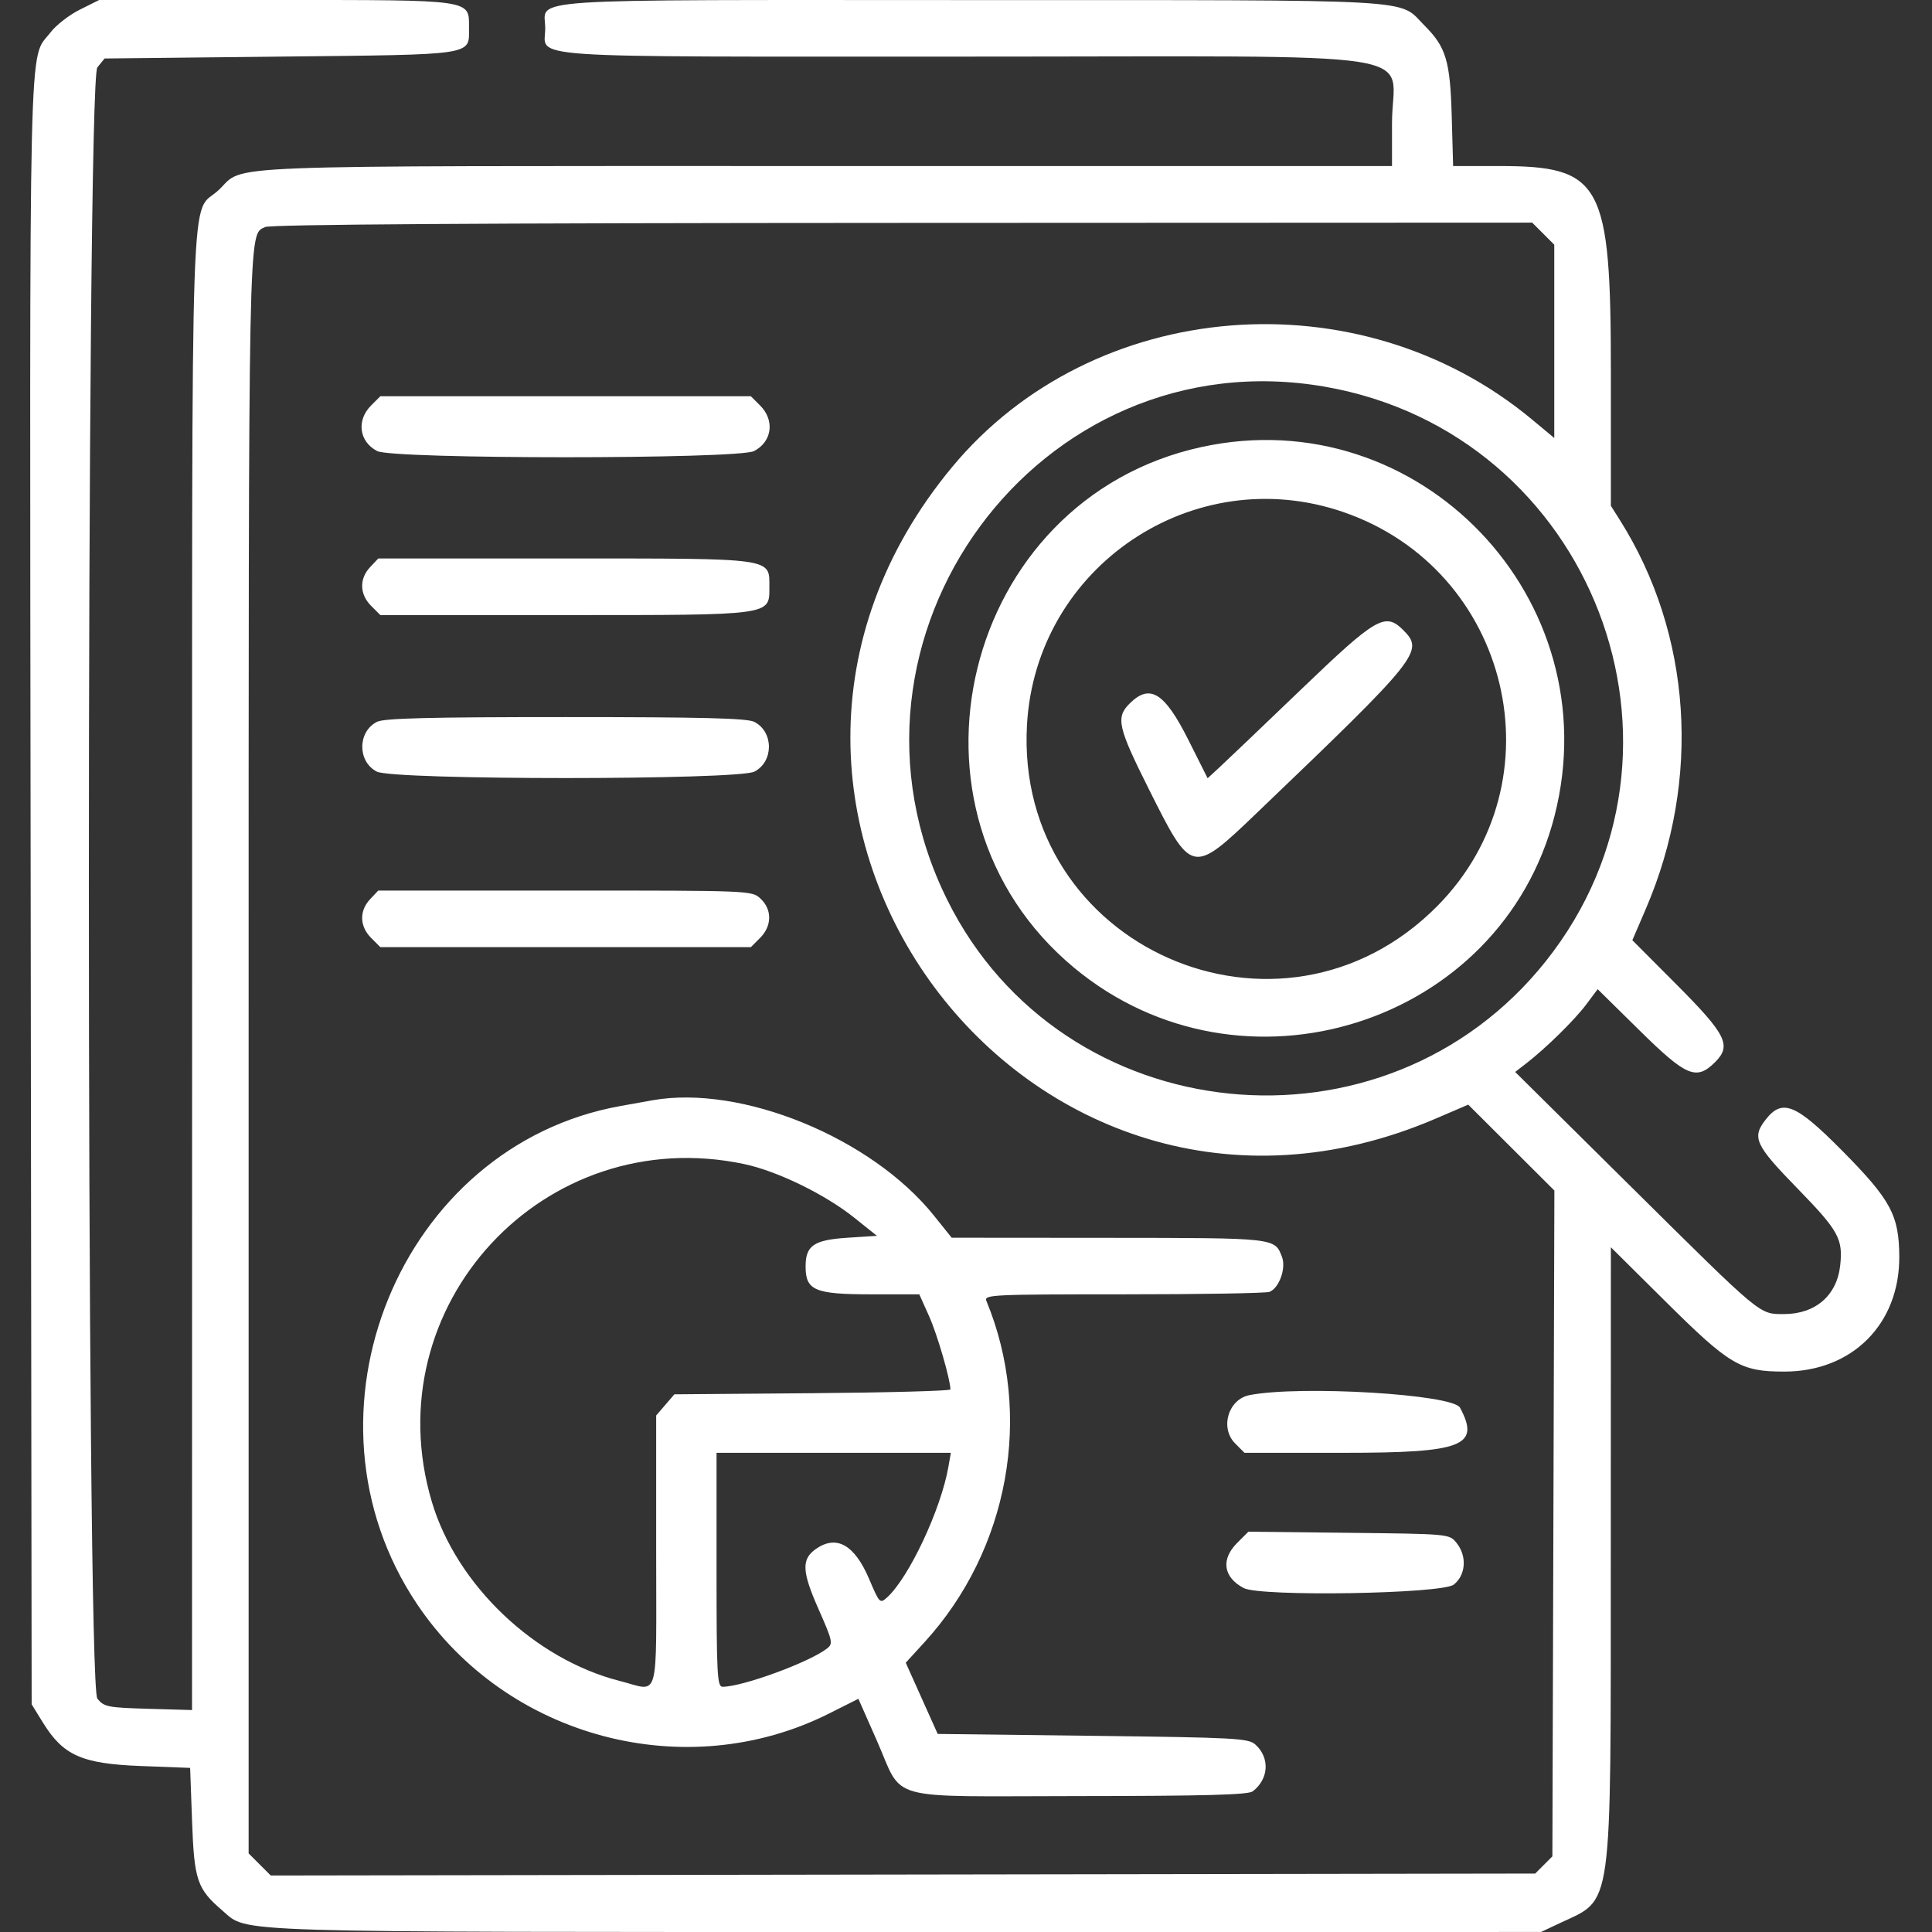 <svg width="512" height="512" viewBox="0 0 512 512" fill="none" xmlns="http://www.w3.org/2000/svg">
<rect x="0" y="0" width="512" height="512" fill="#333333" stroke="none"/>
<path fill-rule="evenodd" clip-rule="evenodd" d="M21.166 2.55C18.353 3.952 14.858 6.662 13.401 8.573C7.498 16.312 7.847 1.25 8.129 236.085L8.388 451.668L11.414 456.563C16.768 465.223 21.729 467.417 37.305 468.012L50.389 468.512L50.894 482.512C51.467 498.375 52.215 500.567 59.047 506.417C65.855 512.244 58.041 512.002 239.393 511.998L408.397 511.993L413.397 509.636C427.533 502.969 426.85 507.916 426.876 412.023L426.898 330.534L441.148 344.676C458.449 361.846 461.217 363.486 472.899 363.483C490.845 363.479 503.427 350.879 503.329 333.008C503.268 322.021 501.072 317.956 488.134 304.888C475.929 292.56 472.338 291.091 467.971 296.643C464.187 301.453 465.065 303.373 476.336 314.943C487.276 326.175 488.462 328.322 487.659 335.45C486.769 343.339 481.076 348.24 472.8 348.24C466.151 348.24 467.198 349.11 432.382 314.63L401.534 284.08L404.466 281.815C409.685 277.783 417.322 270.278 420.397 266.16L423.397 262.142L434.494 273.074C446.944 285.341 449.563 286.433 454.555 281.441C458.942 277.053 457.48 274.137 444.223 260.838L432.591 249.168L436.195 240.779C450.918 206.505 448.325 167.988 429.262 137.788L426.898 134.044V98.889C426.898 48.358 424.538 44.002 397.179 44.002H385.093L384.722 30.751C384.314 16.148 383.208 12.467 377.521 6.78C370.313 -0.428 378.748 0.047 257.755 0.023C135.156 -0.002 144.491 -0.618 144.491 7.501C144.491 15.612 135.438 15.001 255.553 15.001C382.742 15.001 368.896 12.853 368.896 32.583V44.002H218.861C53.22 44.002 65.15 43.535 58.017 50.303C50.256 57.666 50.936 37.868 50.911 257.343L50.889 453.183L39.298 452.847C28.527 452.535 27.572 452.344 25.798 450.15C22.798 446.441 22.799 21.568 25.799 17.862L27.71 15.501L74.265 15.001C126.344 14.442 124.29 14.754 124.29 7.386C124.29 -0.21 125.759 0.001 72.975 0.001H26.281L21.166 2.55ZM408.974 61.925L411.897 64.848V90.463V116.076L406.03 111.194C360.127 72.992 289.661 78.758 252.324 123.771C177.005 214.574 272.292 342.911 380.517 296.427L389.099 292.742L400.514 304.124L411.929 315.507L411.663 403.732L411.397 491.957L409.119 494.234L406.842 496.512L239.297 496.771L71.753 497.029L68.821 494.098L65.889 491.166V278.631C65.889 56.072 65.764 62.345 70.253 60.172C71.696 59.473 126.497 59.115 239.22 59.07L406.051 59.002L408.974 61.925ZM351.151 102.488C422.038 114.85 454.253 198.608 409.689 254.688C366.875 308.565 281.482 299.855 251.046 238.506C216.584 169.039 275.297 89.261 351.151 102.488ZM98.345 107.458C94.403 111.399 95.16 117.057 99.962 119.54C104.173 121.718 195.609 121.718 199.82 119.54C204.622 117.057 205.379 111.399 201.437 107.458L198.983 105.003H149.891H100.799L98.345 107.458ZM318.395 118.471C254.951 132.309 234.741 215.036 284.677 256.486C329.069 293.333 397.812 271.58 411.974 216.203C426.669 158.75 376.057 105.894 318.395 118.471ZM356.033 135.711C400.343 150.984 413.692 206.988 380.914 240.101C339.349 282.092 268.839 250.966 272.162 192.093C274.532 150.115 316.321 122.022 356.033 135.711ZM98.064 150.318C95.18 153.389 95.293 157.497 98.345 160.549L100.799 163.004H149.711C204.888 163.004 203.892 163.14 203.892 155.606C203.892 147.767 205.577 148.004 149.751 148.004H100.239L98.064 150.318ZM344.757 182.755C334.585 192.517 324.862 201.797 323.149 203.375L320.034 206.246L314.976 196.167C308.615 183.491 304.731 181.078 299.349 186.46C295.65 190.158 296.225 192.694 304.515 209.246C315.849 231.876 315.893 231.885 333.192 215.322C376.201 174.142 377.46 172.569 371.896 167.005C367.083 162.191 364.803 163.514 344.757 182.755ZM99.907 191.291C94.733 193.909 94.702 201.822 99.855 204.487C104.252 206.761 195.53 206.761 199.927 204.487C205.08 201.822 205.049 193.909 199.875 191.291C197.986 190.335 186.039 190.034 149.891 190.034C113.743 190.034 101.796 190.335 99.907 191.291ZM98.064 238.32C95.18 241.391 95.293 245.499 98.345 248.551L100.799 251.007H149.891H198.983L201.437 248.551C204.587 245.402 204.646 241.063 201.578 238.18C199.266 236.008 199.21 236.006 149.751 236.006H100.239L98.064 238.32ZM172.892 291.587C171.516 291.832 167.691 292.518 164.391 293.112C105.903 303.644 76.828 374.884 110.523 425.105C134.319 460.572 181.794 473.167 219.752 454.082L227.481 450.196L232.347 461.215C239.61 477.659 233.663 476.017 285.833 475.98C319.286 475.956 330.791 475.645 331.982 474.73C336.258 471.447 336.583 465.85 332.701 462.336C330.841 460.651 327.551 460.474 289.593 460.011L248.499 459.511L244.266 450.075L240.032 440.639L244.993 435.212C267.388 410.708 273.882 374.91 261.404 344.759C260.722 343.111 262.834 343.009 297.705 343.009C318.07 343.009 335.493 342.717 336.424 342.359C338.973 341.381 340.879 336.097 339.752 333.133C337.808 328.019 338.305 328.074 293.8 328.04L252.205 328.008L247.503 322.145C230.946 301.502 196.499 287.394 172.892 291.587ZM197.264 308.499C206.003 310.35 218.678 316.532 226.393 322.706L232.393 327.508L224.675 328.008C215.659 328.592 213.492 330.067 213.492 335.624C213.492 341.979 215.916 343.009 230.867 343.009H243.62L246.22 348.803C248.362 353.575 251.82 365.438 251.878 368.212C251.886 368.599 235.429 369.049 215.305 369.212L178.717 369.509L176.304 372.315L173.892 375.121V411.066C173.892 451.99 174.946 448.185 164.351 445.501C141.725 439.769 121.006 420.053 114.446 398.01C99.005 346.126 144.217 297.26 197.264 308.499ZM331.165 369.712C325.487 370.809 323.224 378.429 327.35 382.555L329.804 385.01H356.216C387.721 385.01 392.353 383.205 386.918 373.048C385.018 369.498 344.751 367.088 331.165 369.712ZM251.328 388.76C249.356 400.033 240.866 418.105 235.08 423.341C233.207 425.037 233.069 424.895 230.343 418.481C226.472 409.372 221.689 406.663 216.23 410.487C212.361 413.196 212.491 416.4 216.874 426.329C220.684 434.962 220.821 435.593 219.16 436.879C214.421 440.545 196.771 447.011 191.498 447.011C190.058 447.011 189.892 443.806 189.892 416.01V385.01H220.938H251.984L251.328 388.76ZM327.865 408.886C323.495 413.256 324.17 417.967 329.579 420.848C333.979 423.191 382.126 422.405 385.262 419.938C388.484 417.403 388.814 412.365 385.987 408.871C384.076 406.511 384.061 406.51 357.456 406.213L330.835 405.916L327.865 408.886Z" fill="white"/>
</svg>
